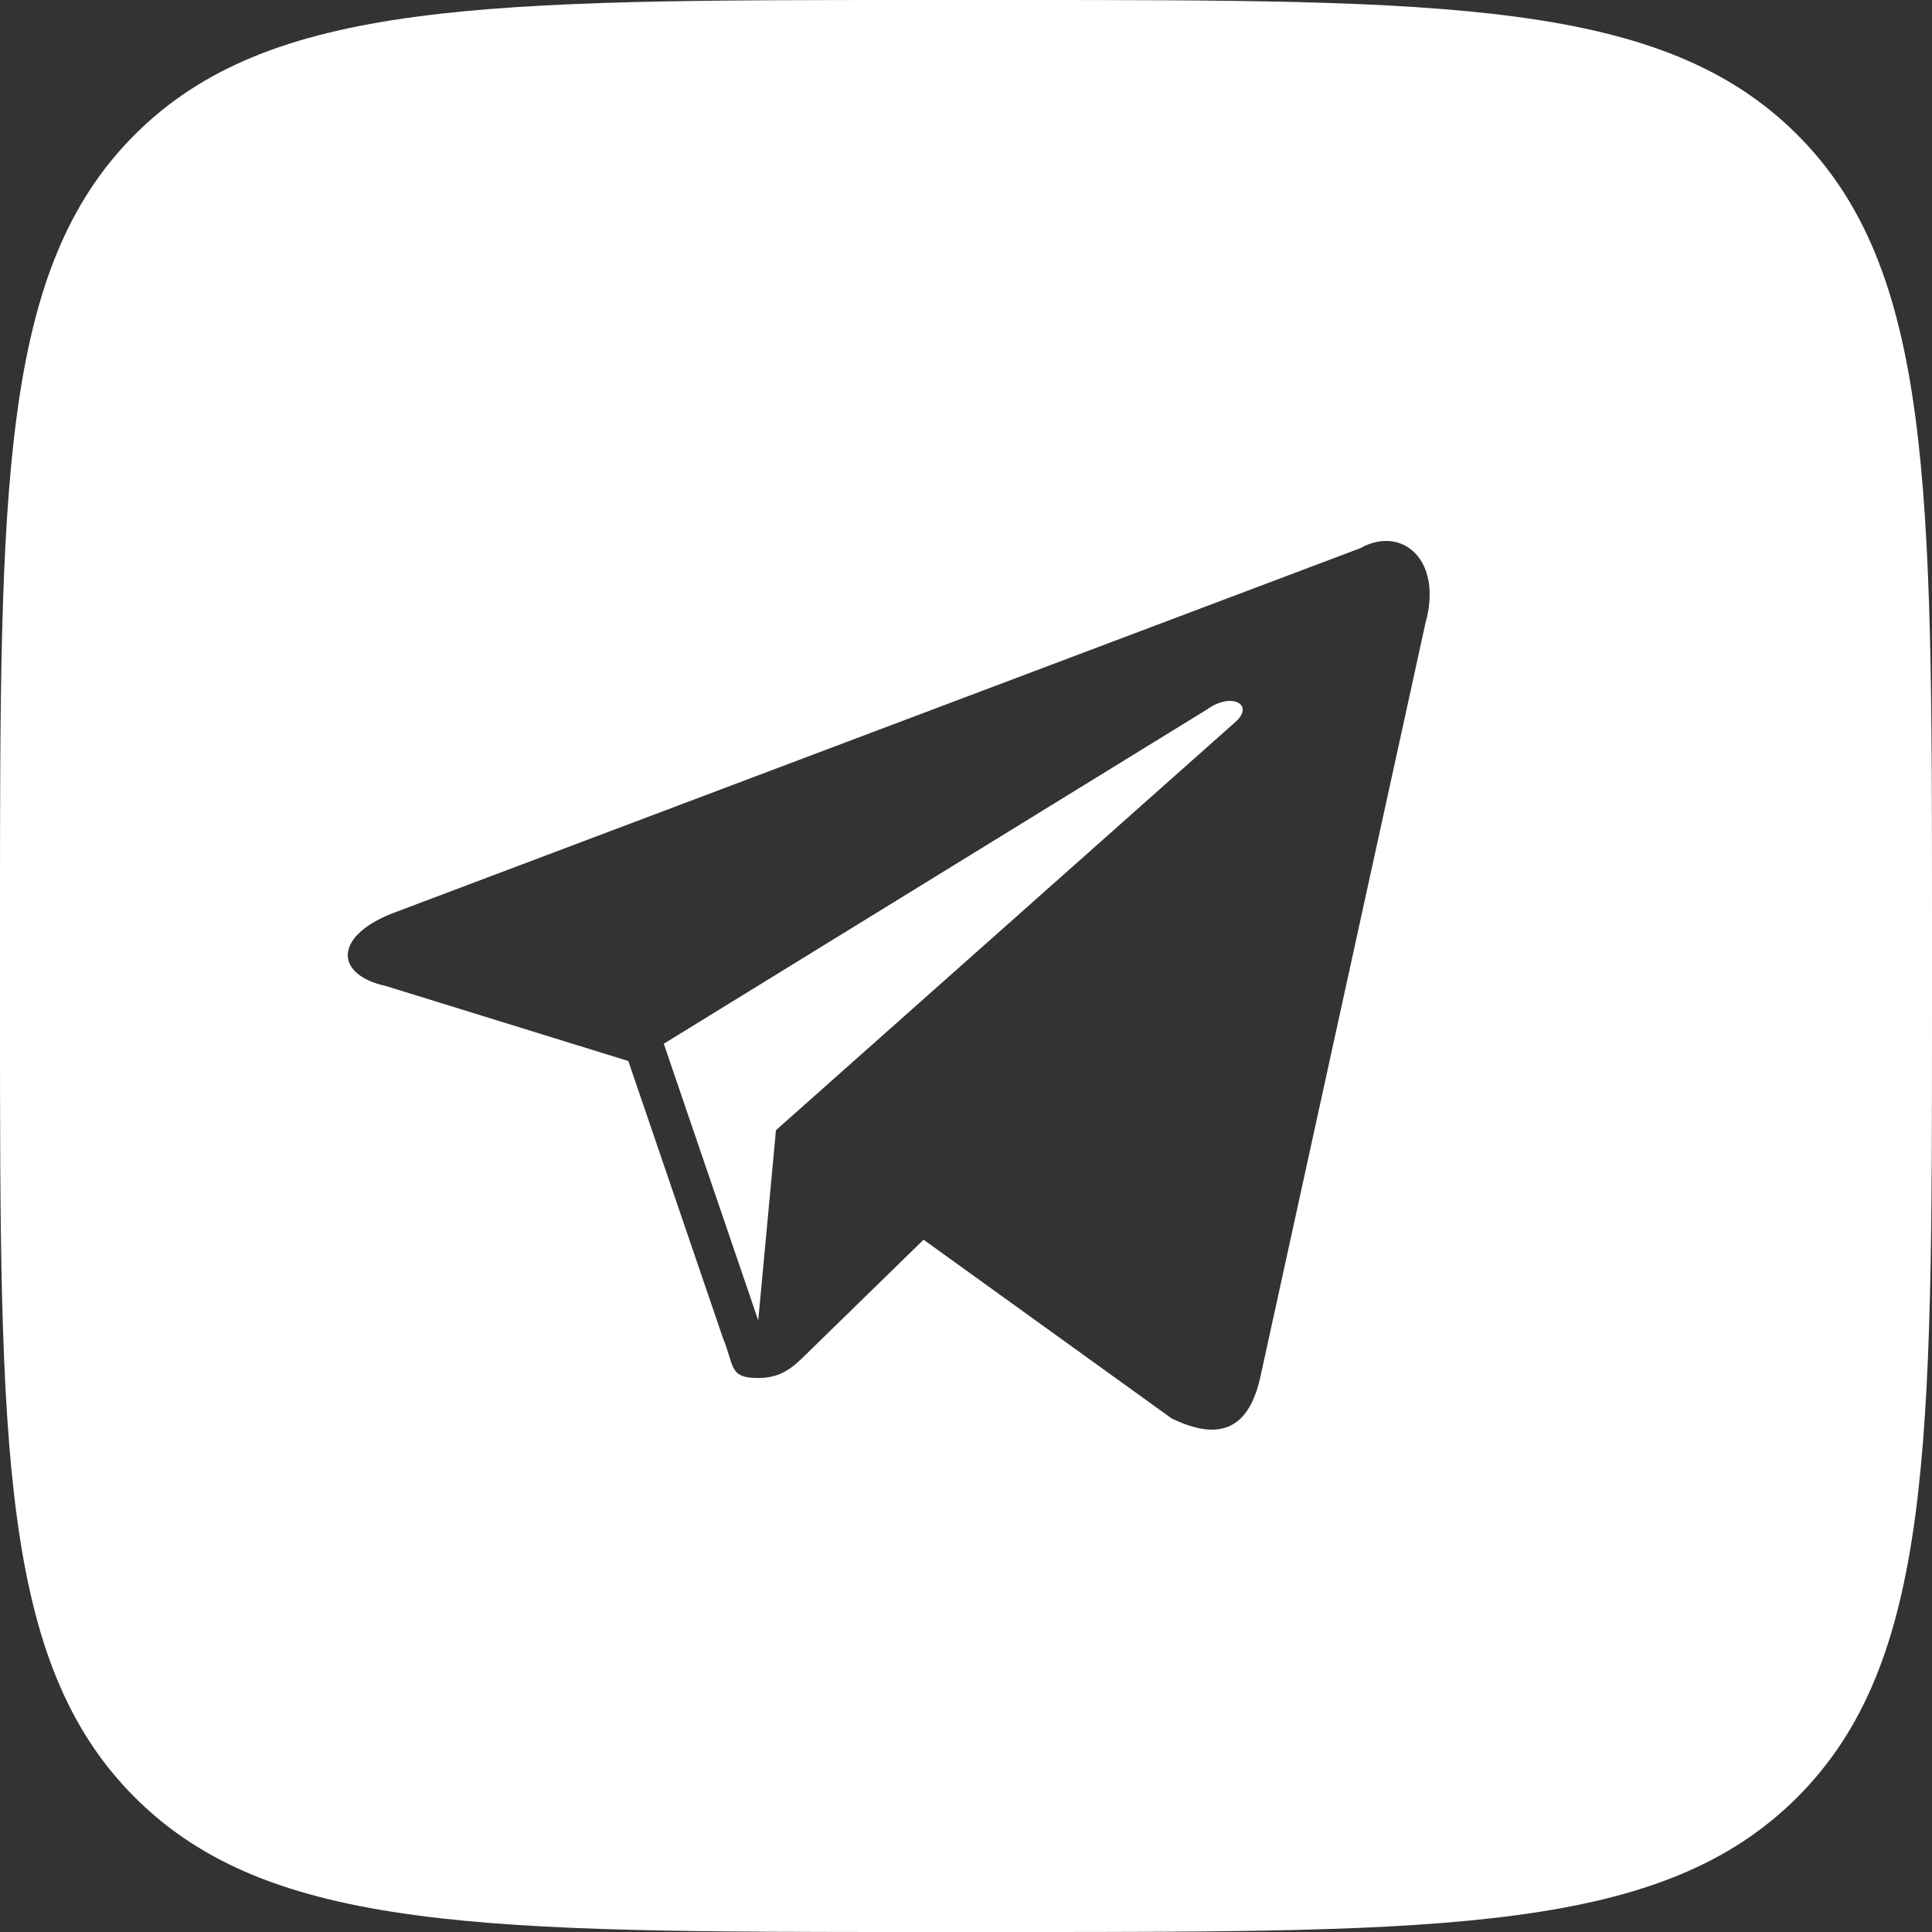 <?xml version="1.0" encoding="UTF-8"?> <svg xmlns="http://www.w3.org/2000/svg" width="63" height="63" viewBox="0 0 63 63" fill="none"><rect x="0" y="0" width="63" height="63" fill="#333333" stroke="none"/><path fill-rule="evenodd" clip-rule="evenodd" d="M4.393 4.393C0 8.787 0 15.858 0 30V33C0 47.142 0 54.213 4.393 58.607C8.787 63 15.858 63 30 63H33C47.142 63 54.213 63 58.607 58.607C63 54.213 63 47.142 63 33V30C63 15.858 63 8.787 58.607 4.393C54.213 0 47.142 0 33 0H30C15.858 0 8.787 0 4.393 4.393ZM12.98 29.713L44.364 17.873C45.712 17.122 47.06 18.249 46.483 20.316L41.091 44.935C40.706 46.626 39.743 47.002 38.203 46.251L30.116 40.425L26.265 44.183C25.88 44.559 25.495 44.935 24.725 44.935C23.995 44.935 23.93 44.719 23.773 44.205C23.723 44.041 23.663 43.847 23.57 43.62L20.489 34.599L12.595 32.156C10.862 31.78 10.862 30.465 12.98 29.713ZM25.303 36.854L40.321 23.511C40.899 22.947 40.129 22.572 39.358 23.135L21.645 34.035L24.725 43.056L25.303 36.854Z" fill="white"></path></svg> 